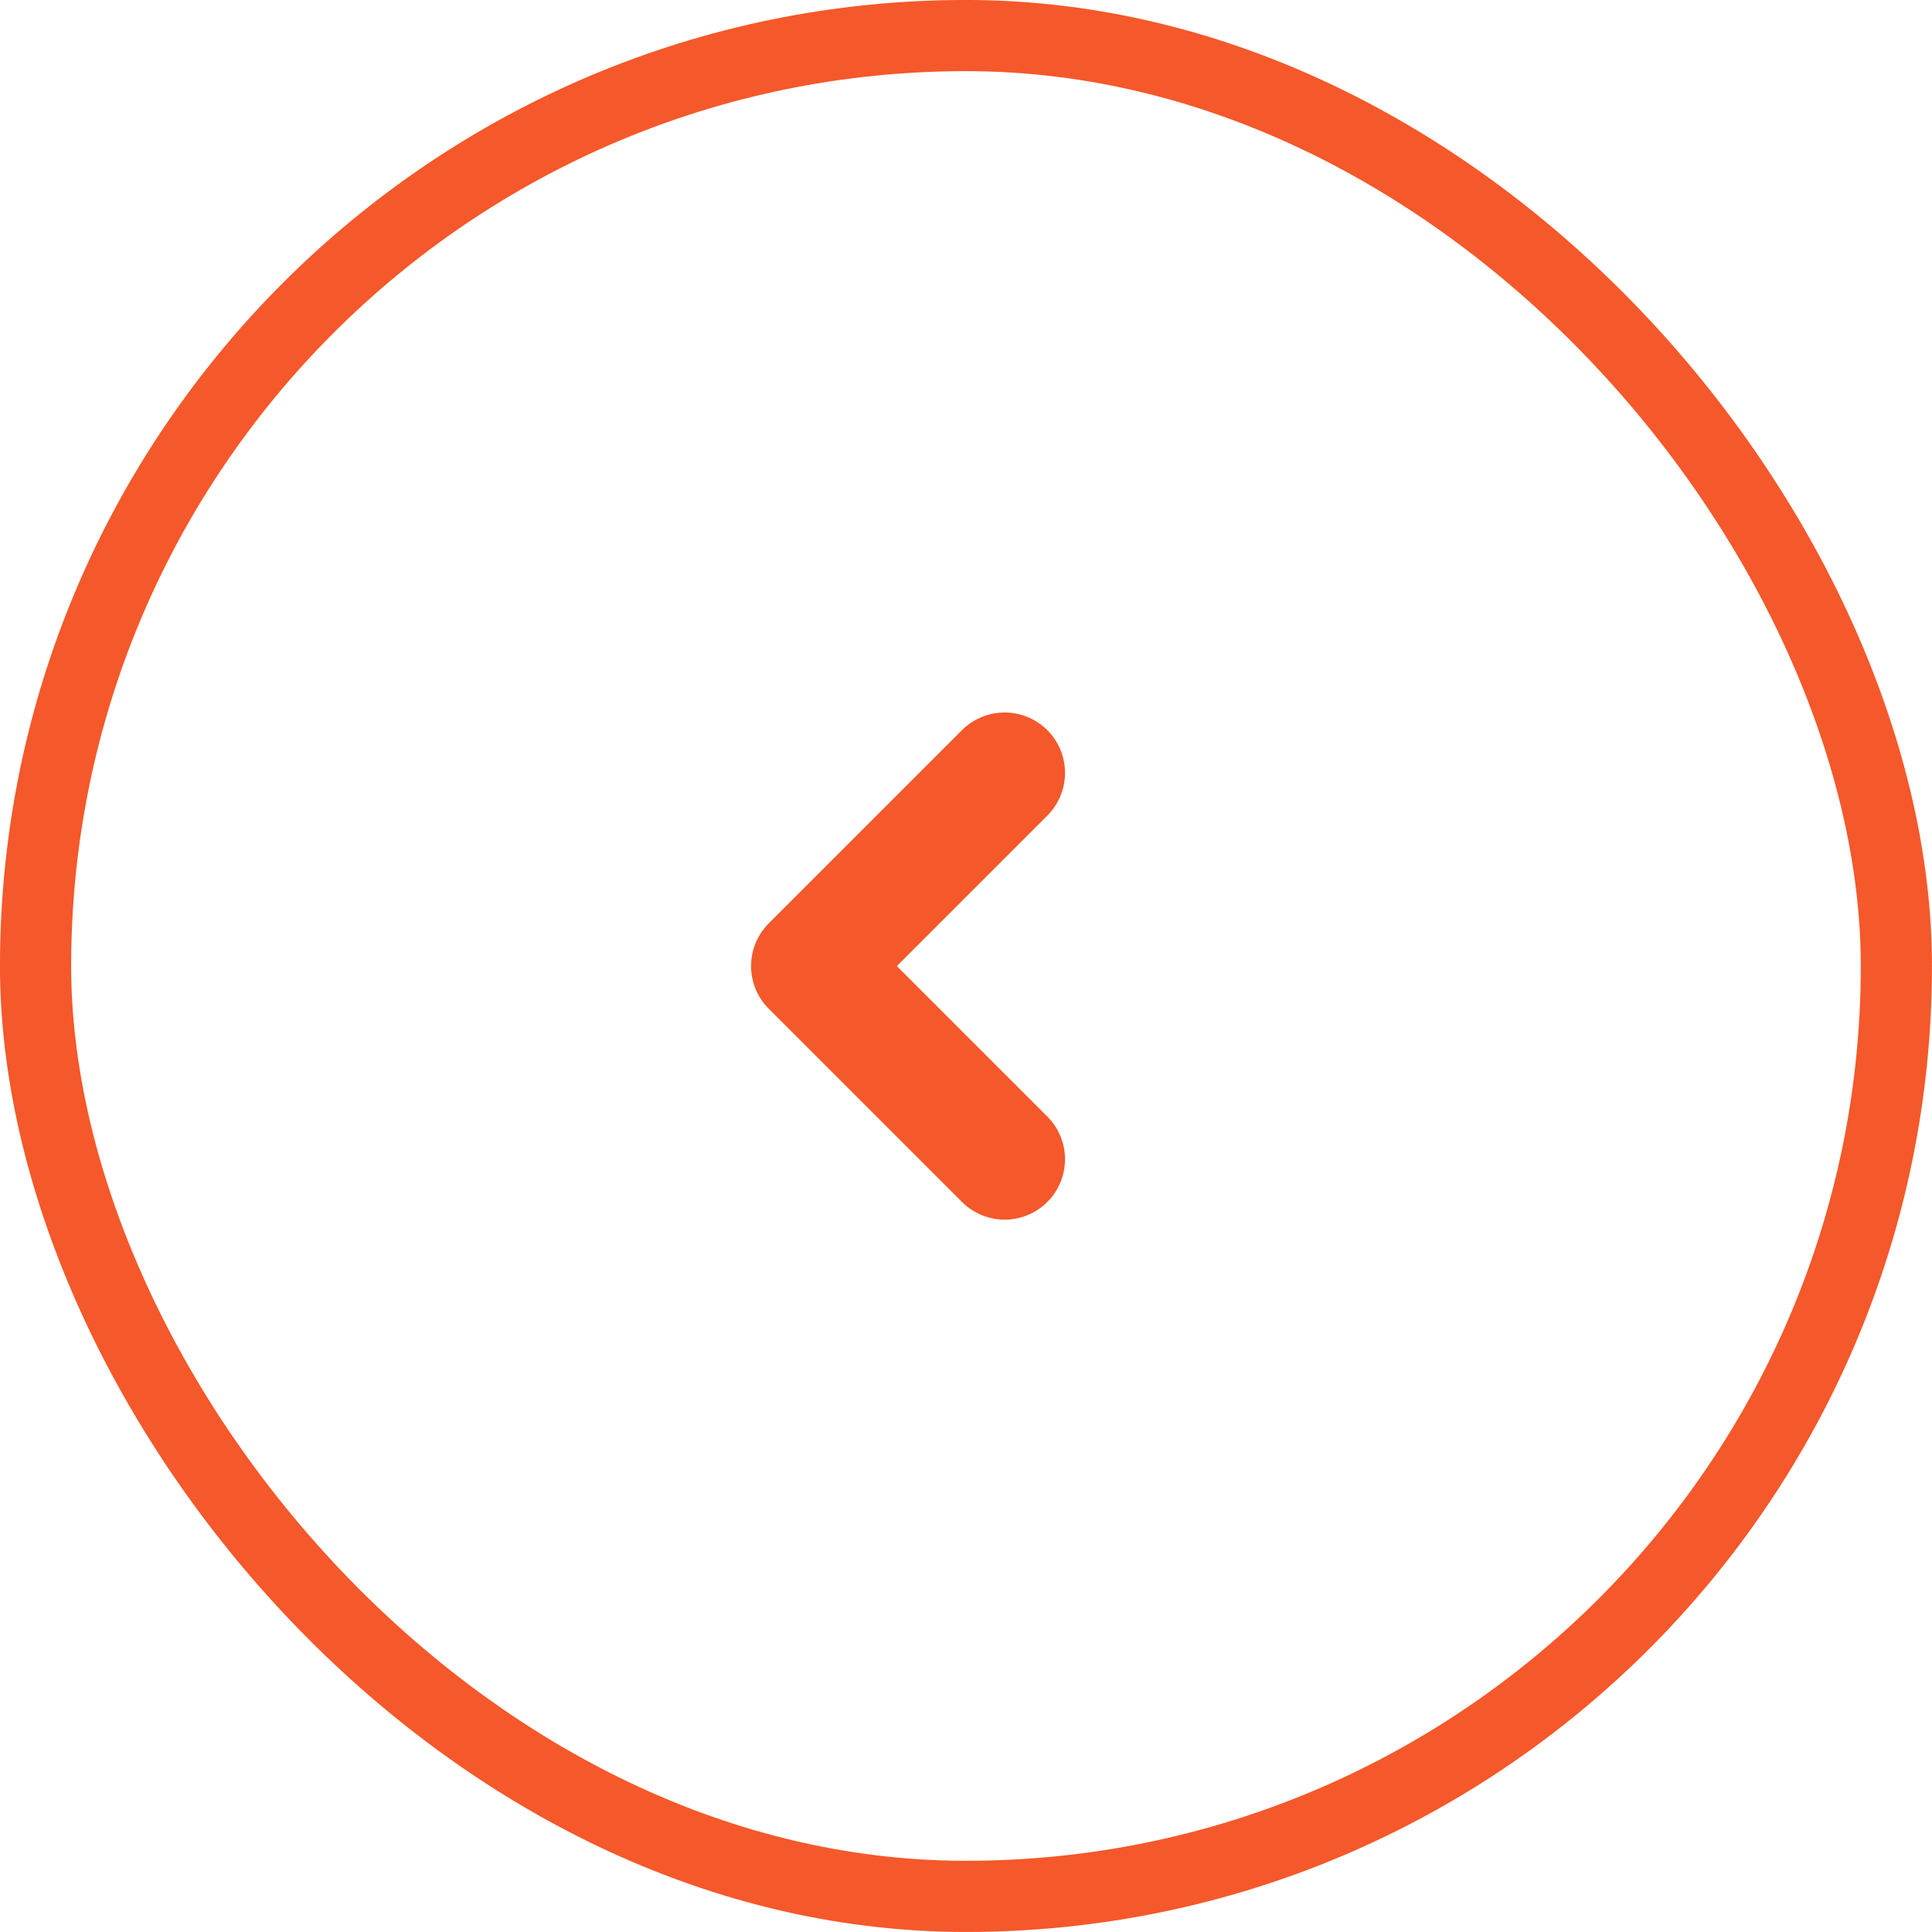 <?xml version="1.0" encoding="UTF-8"?> <svg xmlns="http://www.w3.org/2000/svg" width="32" height="32" viewBox="0 0 32 32" fill="none"><rect x="0.589" y="0.589" width="30.821" height="30.821" rx="15.411" stroke="#F5582A" stroke-width="1.179"></rect><path d="M16.64 12.801L13.44 16.001L16.64 19.201" stroke="#F5582A" stroke-width="2" stroke-linecap="round" stroke-linejoin="round"></path></svg> 